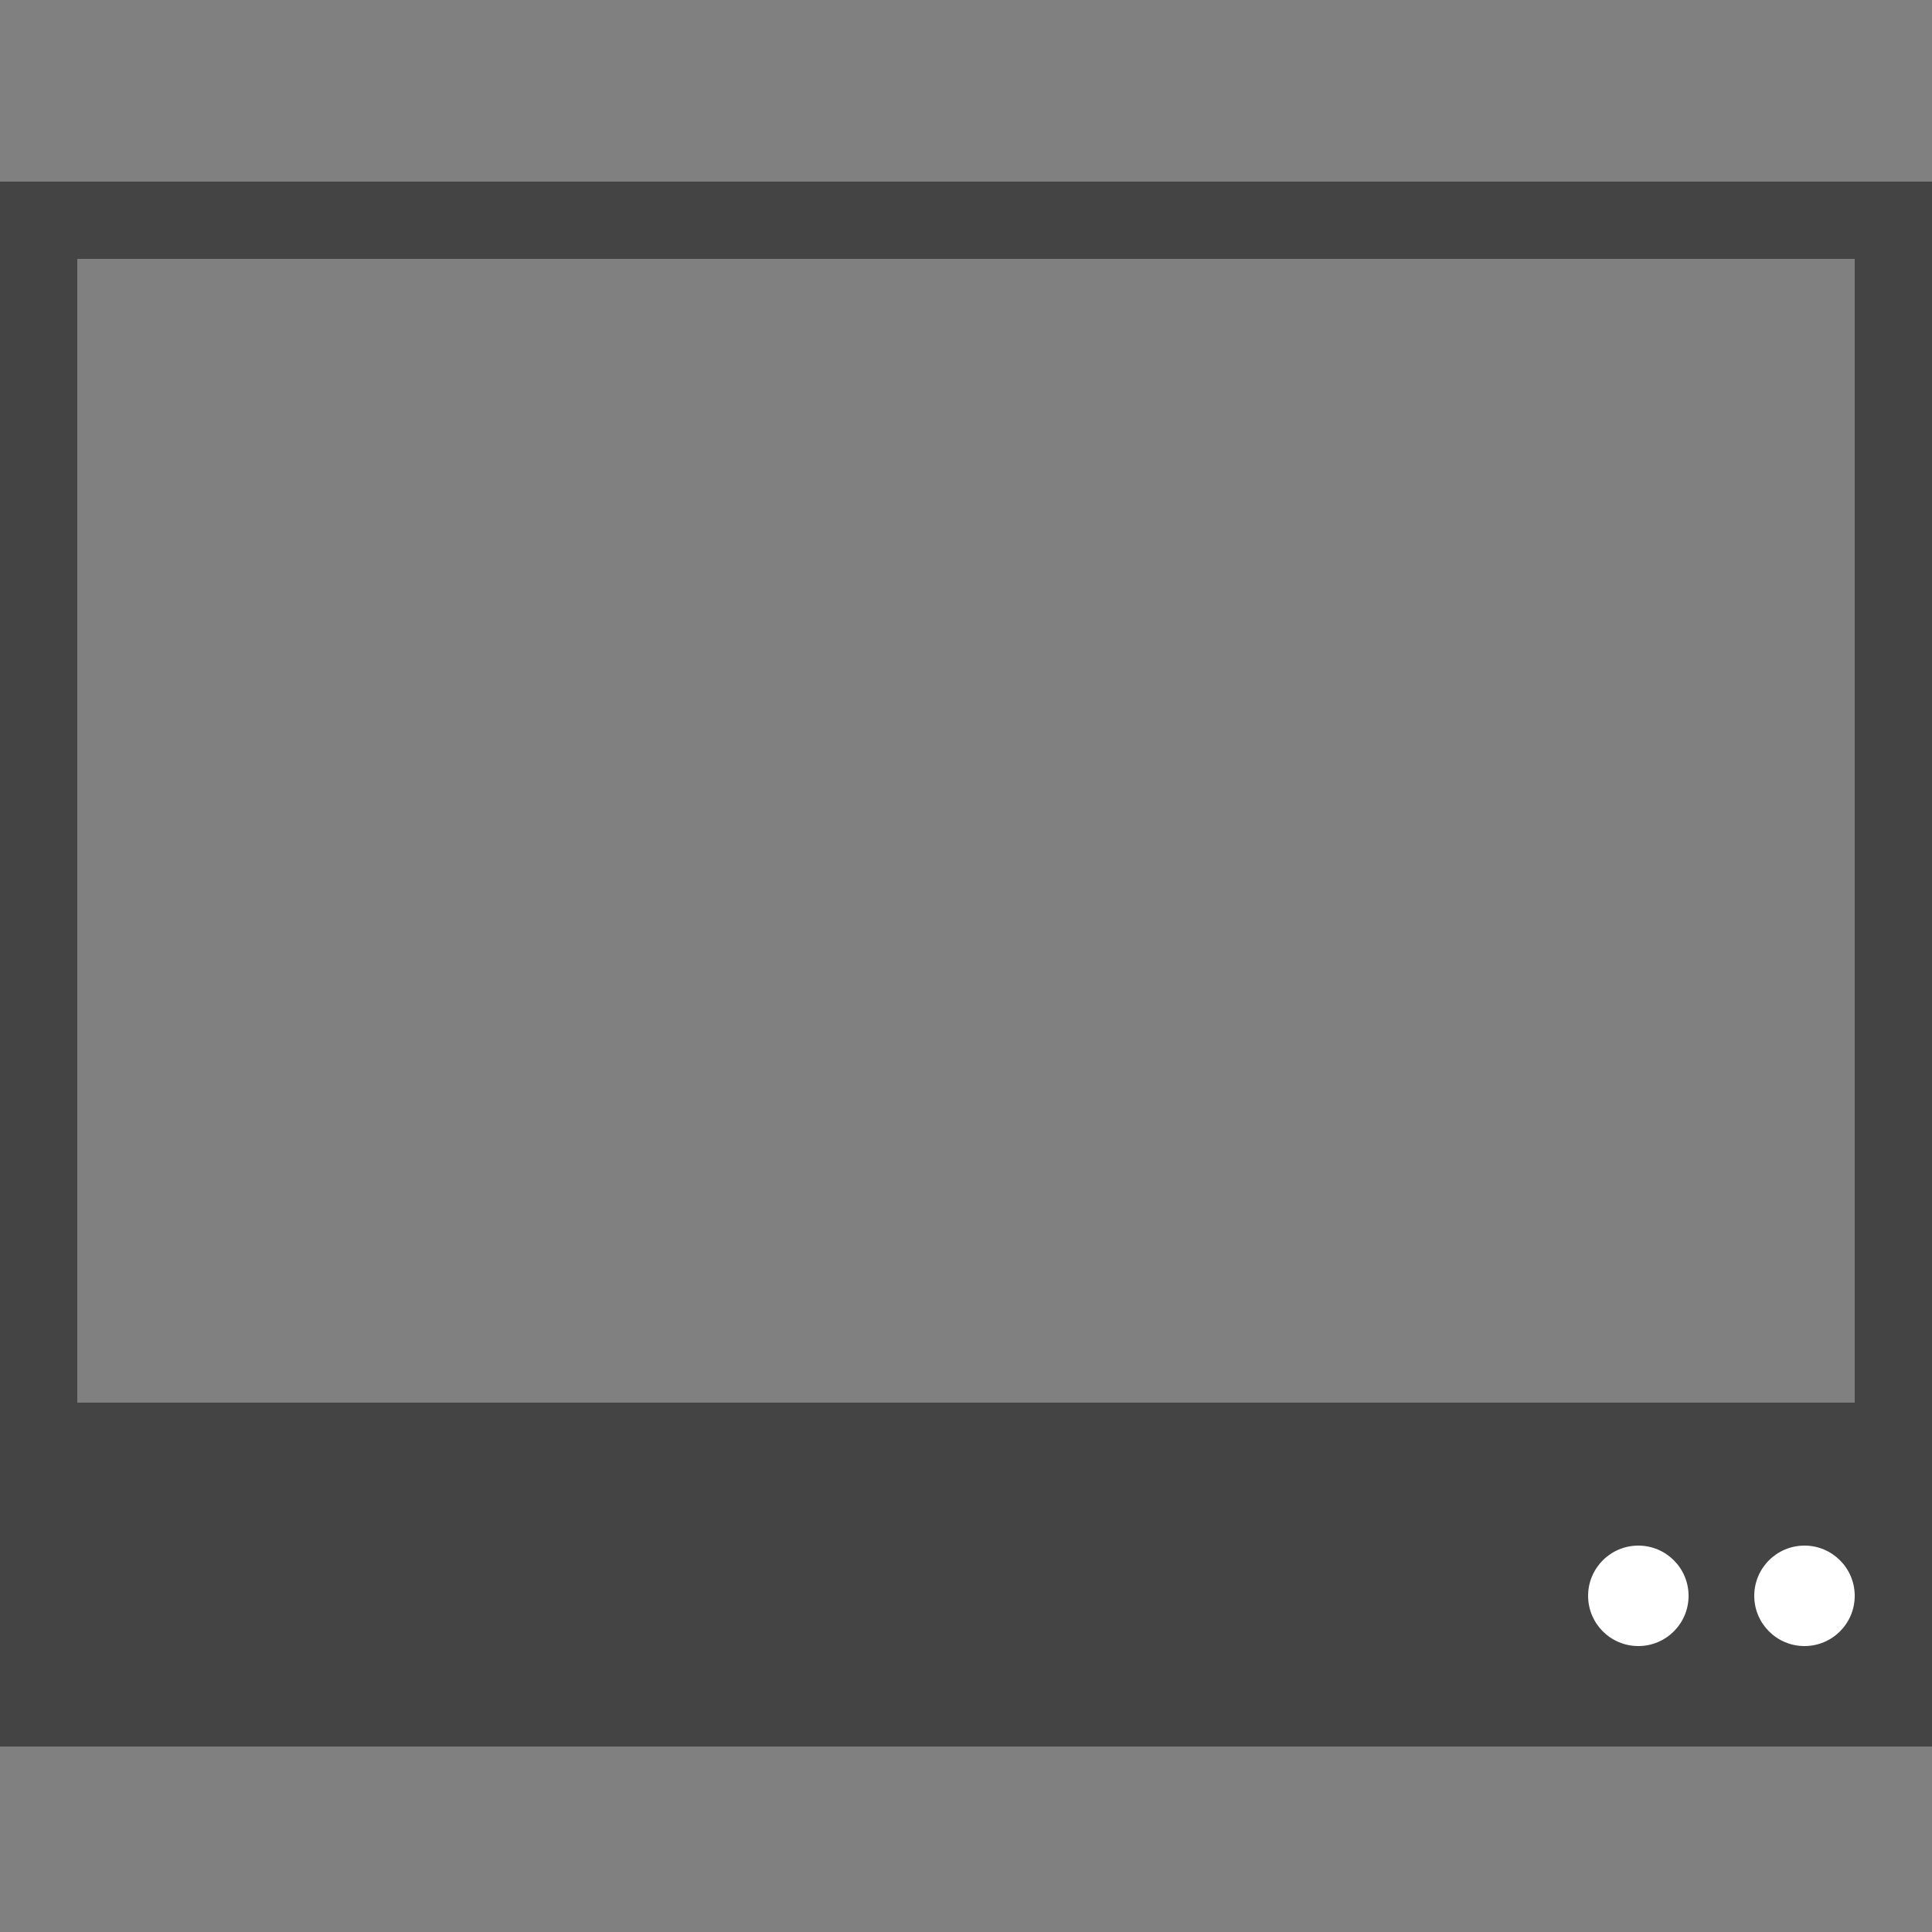 <?xml version="1.0" encoding="utf-8"?>
<!-- Generator: Adobe Illustrator 18.1.0, SVG Export Plug-In . SVG Version: 6.00 Build 0)  -->
<svg version="1.1" id="Layer_1" xmlns="http://www.w3.org/2000/svg" xmlns:xlink="http://www.w3.org/1999/xlink" x="0px" y="0px"
	 viewBox="-280 372 50 50" enable-background="new -280 372 50 50" xml:space="preserve">
<rect x="-280" y="372" width="50" height="50" fill="#808080" stroke="none"/>
<g>
	
		<rect x="-279" y="377.7" fill="none" stroke="#444444" stroke-width="2" stroke-linecap="round" stroke-miterlimit="10" width="48" height="31.6"/>
	<g>
		<rect x="-280" y="409.3" fill="#444444" width="50" height="7.9"/>
	</g>
	<circle fill="#FFFFFF" cx="-233.3" cy="413.3" r="1.3"/>
	<circle fill="#FFFFFF" cx="-237.6" cy="413.3" r="1.3"/>
</g>
</svg>
